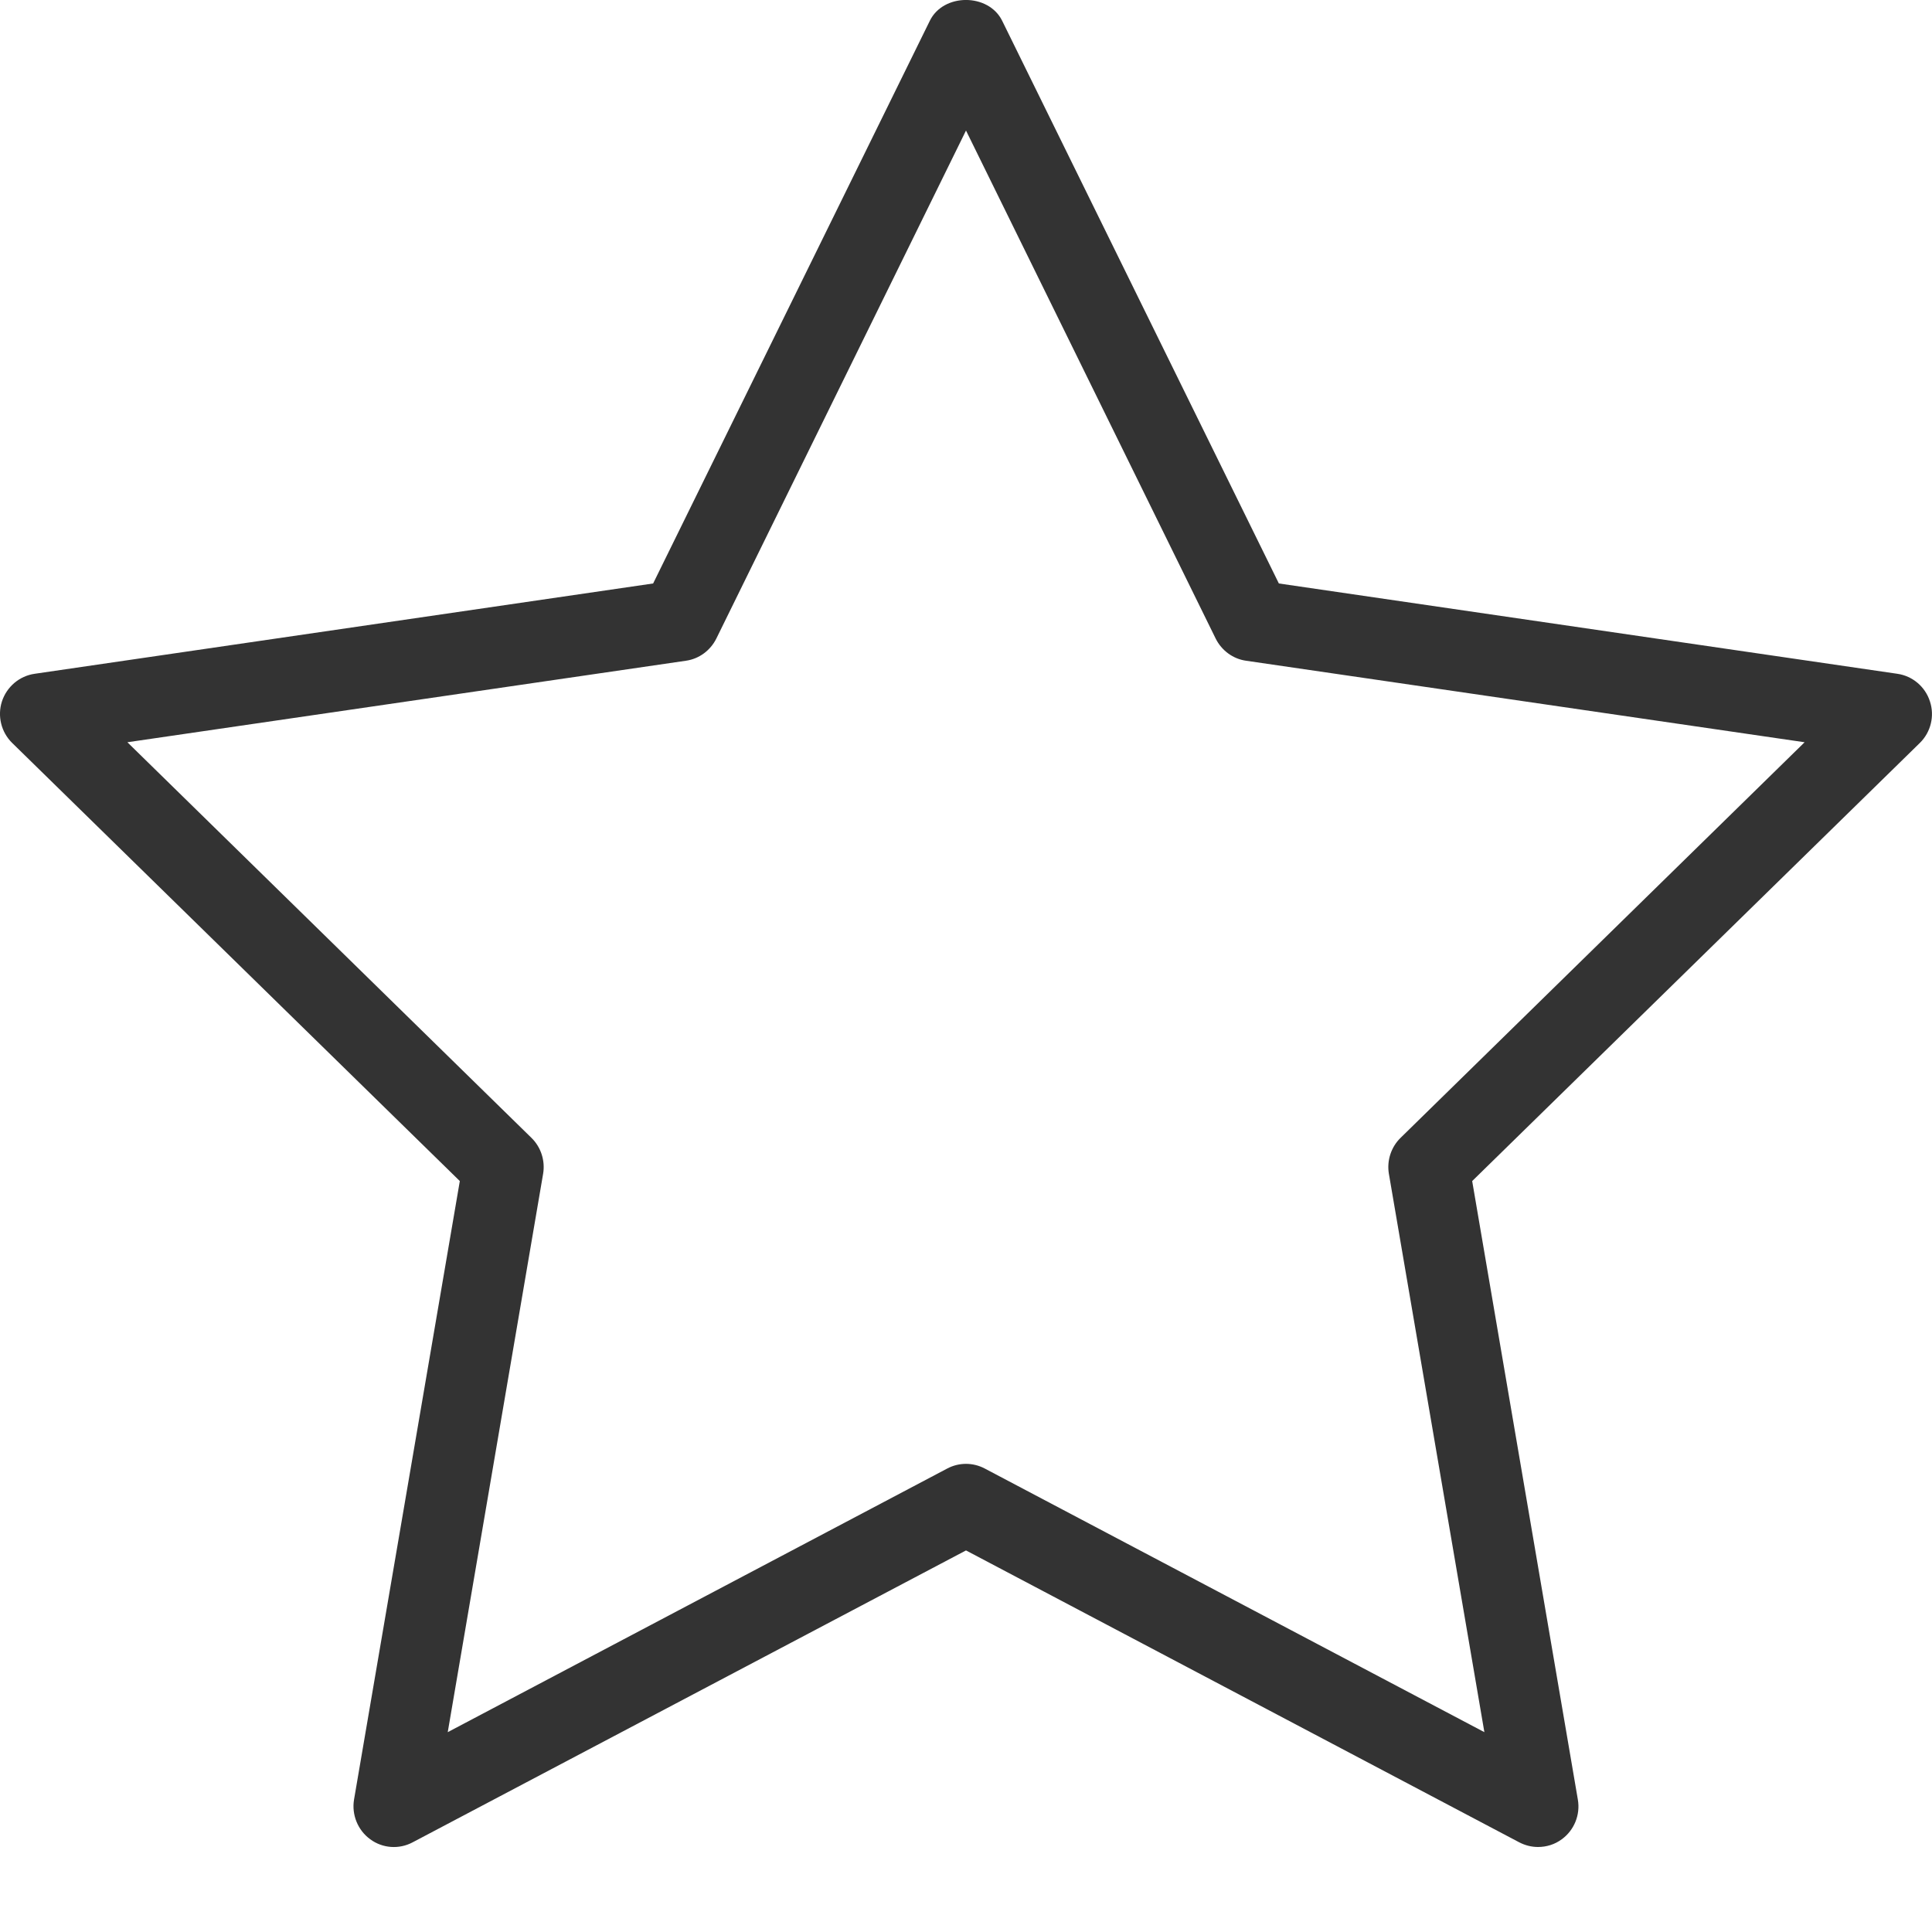 <?xml version="1.0" encoding="UTF-8" standalone="no"?>
<svg width="16px" height="16px" viewBox="0 0 16 16" version="1.1" xmlns="http://www.w3.org/2000/svg" xmlns:xlink="http://www.w3.org/1999/xlink">
    <!-- Generator: sketchtool 39.1 (31720) - http://www.bohemiancoding.com/sketch -->
    <title>5690CDCD-9DBC-426D-A42E-7F774A26651F</title>
    <desc>Created with sketchtool.</desc>
    <defs></defs>
    <g id="Atoms---End-User" stroke="none" stroke-width="1" fill="none" fill-rule="evenodd">
        <g id="Part-2---Icons" transform="translate(-436, -122)" fill="#333333">
            <g id="icon-favorite" transform="translate(436, 122)">
                <path d="M8,12.123 C8.053,12.123 8.107,12.136 8.156,12.162 L12.293,14.345 L11.502,9.72 C11.484,9.612 11.52,9.5 11.599,9.423 L14.945,6.147 L10.32,5.472 C10.211,5.457 10.117,5.387 10.068,5.289 L8,1.081 L5.932,5.289 C5.883,5.387 5.789,5.457 5.68,5.472 L1.055,6.147 L4.401,9.423 C4.48,9.5 4.516,9.612 4.498,9.72 L3.708,14.345 L7.844,12.162 C7.893,12.136 7.946,12.123 8,12.123 M12.737,15.296 C12.684,15.296 12.631,15.283 12.581,15.257 L8,12.84 L3.418,15.257 C3.306,15.317 3.169,15.308 3.066,15.232 C2.963,15.157 2.911,15.029 2.932,14.903 L3.808,9.781 L0.101,6.153 C0.01,6.064 -0.023,5.93 0.016,5.809 C0.056,5.687 0.161,5.598 0.287,5.58 L5.409,4.832 L7.7,0.173 C7.812,-0.058 8.187,-0.058 8.3,0.173 L10.591,4.832 L15.713,5.58 C15.839,5.598 15.944,5.687 15.983,5.809 C16.023,5.93 15.99,6.064 15.899,6.153 L12.192,9.781 L13.067,14.903 C13.089,15.029 13.037,15.157 12.934,15.232 C12.876,15.275 12.807,15.296 12.737,15.296" id="Fill-1"></path>
            </g>
        </g>
    </g>
</svg>
